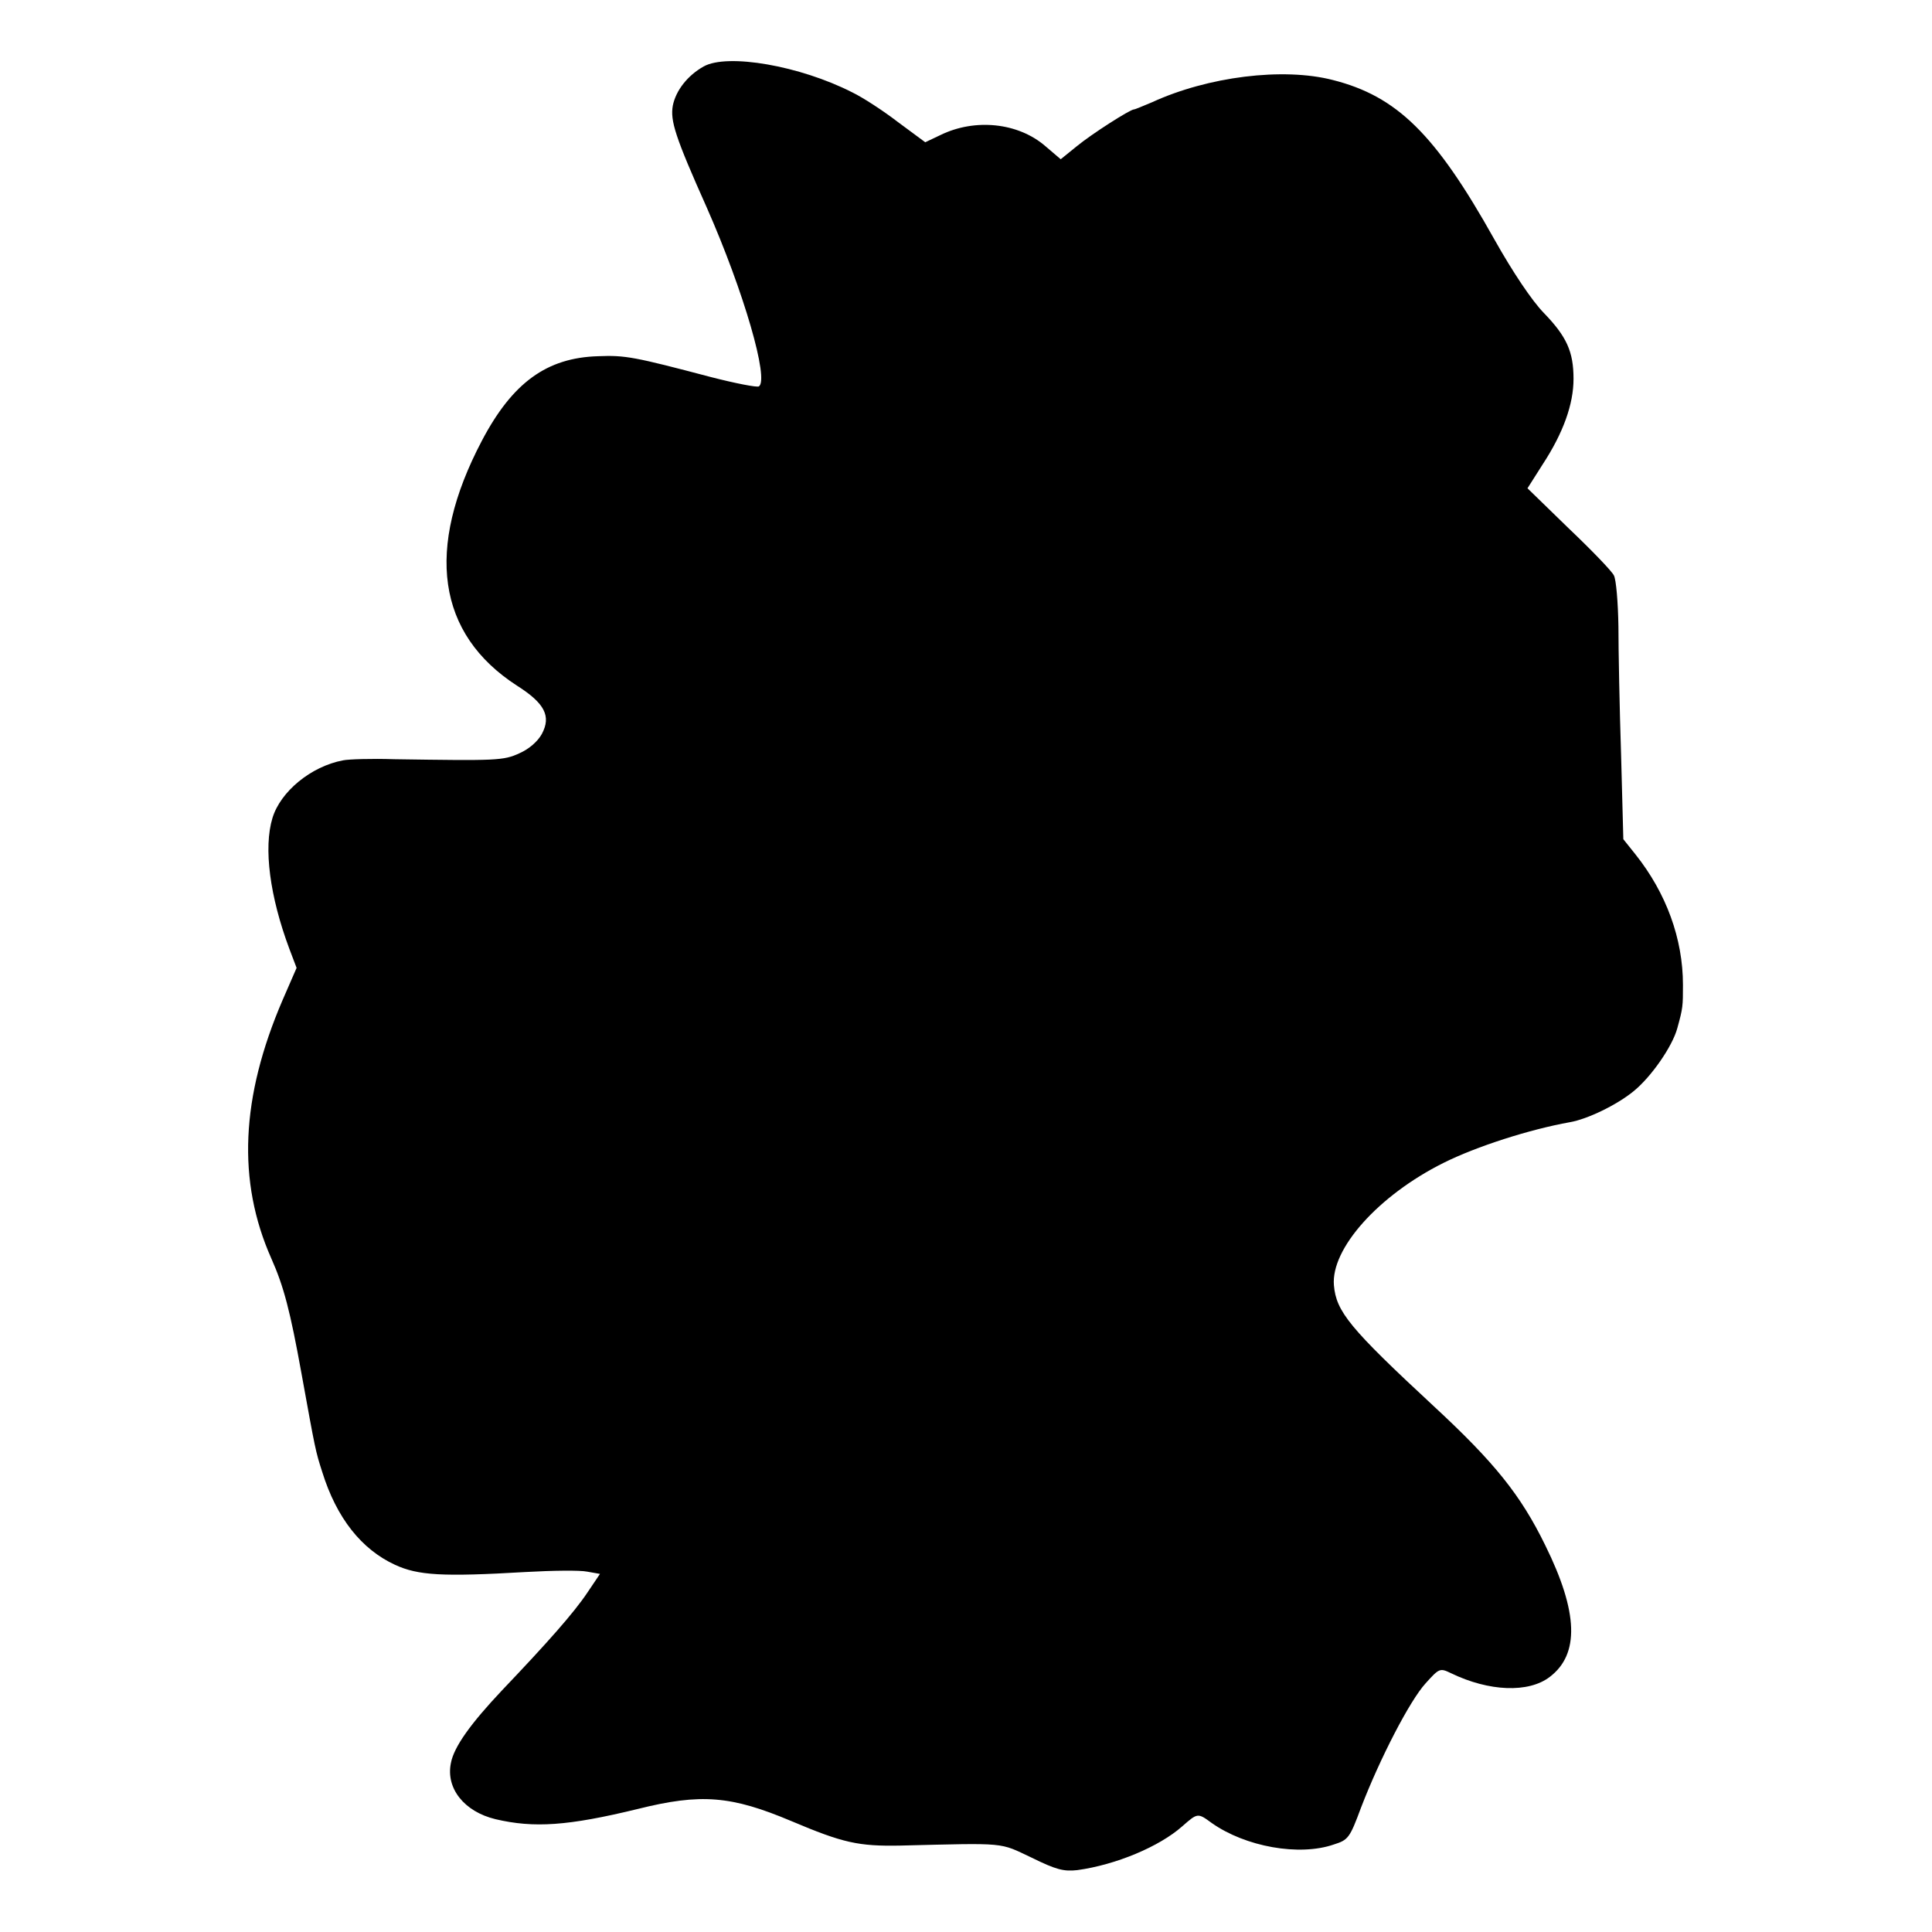 <?xml version="1.0" standalone="no"?>
<!DOCTYPE svg PUBLIC "-//W3C//DTD SVG 20010904//EN"
 "http://www.w3.org/TR/2001/REC-SVG-20010904/DTD/svg10.dtd">
<svg version="1.0" xmlns="http://www.w3.org/2000/svg"
 width="512pt" height="512pt" viewBox="0 0 512 512"
 preserveAspectRatio="xMidYMid meet">
<g transform="translate(0,512) scale(0.1,-0.1)"
fill="#000000" stroke="none">
<path d="M1865 4944 c-43 -24 -74 -64 -82 -104 -7 -40 6 -82 90 -270 98 -222
166 -457 138 -474 -5 -3 -62 8 -128 25 -201 53 -226 58 -298 55 -136 -4 -227
-70 -308 -224 -151 -287 -119 -512 93 -649 74 -47 91 -81 66 -128 -11 -20 -34
-40 -59 -51 -43 -20 -61 -20 -332 -16 -60 2 -122 0 -136 -3 -85 -16 -166 -83
-187 -153 -24 -79 -7 -208 45 -347 l19 -50 -37 -85 c-111 -258 -121 -480 -30
-685 33 -74 50 -139 80 -305 37 -204 37 -205 55 -261 38 -122 104 -205 193
-246 61 -28 125 -32 346 -19 71 4 144 5 163 1 l34 -6 -33 -49 c-36 -54 -106
-133 -227 -260 -82 -87 -127 -149 -135 -192 -14 -67 35 -129 118 -149 102 -24
192 -18 377 27 168 42 248 35 407 -32 137 -58 178 -67 288 -65 286 7 262 9
349 -32 65 -32 85 -37 121 -33 102 14 217 62 278 116 41 36 41 36 78 9 89 -63
232 -89 324 -57 38 12 42 17 72 98 50 130 129 283 171 329 36 40 38 41 67 27
101 -49 206 -53 262 -10 79 60 76 171 -12 349 -65 133 -134 219 -296 369 -222
206 -258 250 -264 320 -8 97 118 238 290 324 88 44 229 89 335 108 47 8 125
46 169 82 47 38 103 119 116 167 15 54 15 59 15 115 0 122 -44 243 -126 346
l-32 40 -6 225 c-4 123 -7 276 -7 339 -1 63 -6 124 -12 135 -5 11 -59 67 -120
125 l-109 106 40 63 c55 84 82 160 82 227 0 72 -18 112 -79 175 -31 32 -81
106 -131 195 -156 279 -258 379 -428 422 -132 34 -331 9 -479 -59 -24 -10 -45
-19 -48 -19 -10 0 -112 -65 -152 -98 l-42 -34 -41 35 c-72 62 -186 74 -278 29
l-40 -19 -73 54 c-39 30 -93 65 -120 78 -139 71 -331 104 -394 69z"/>
</g>
</svg>
